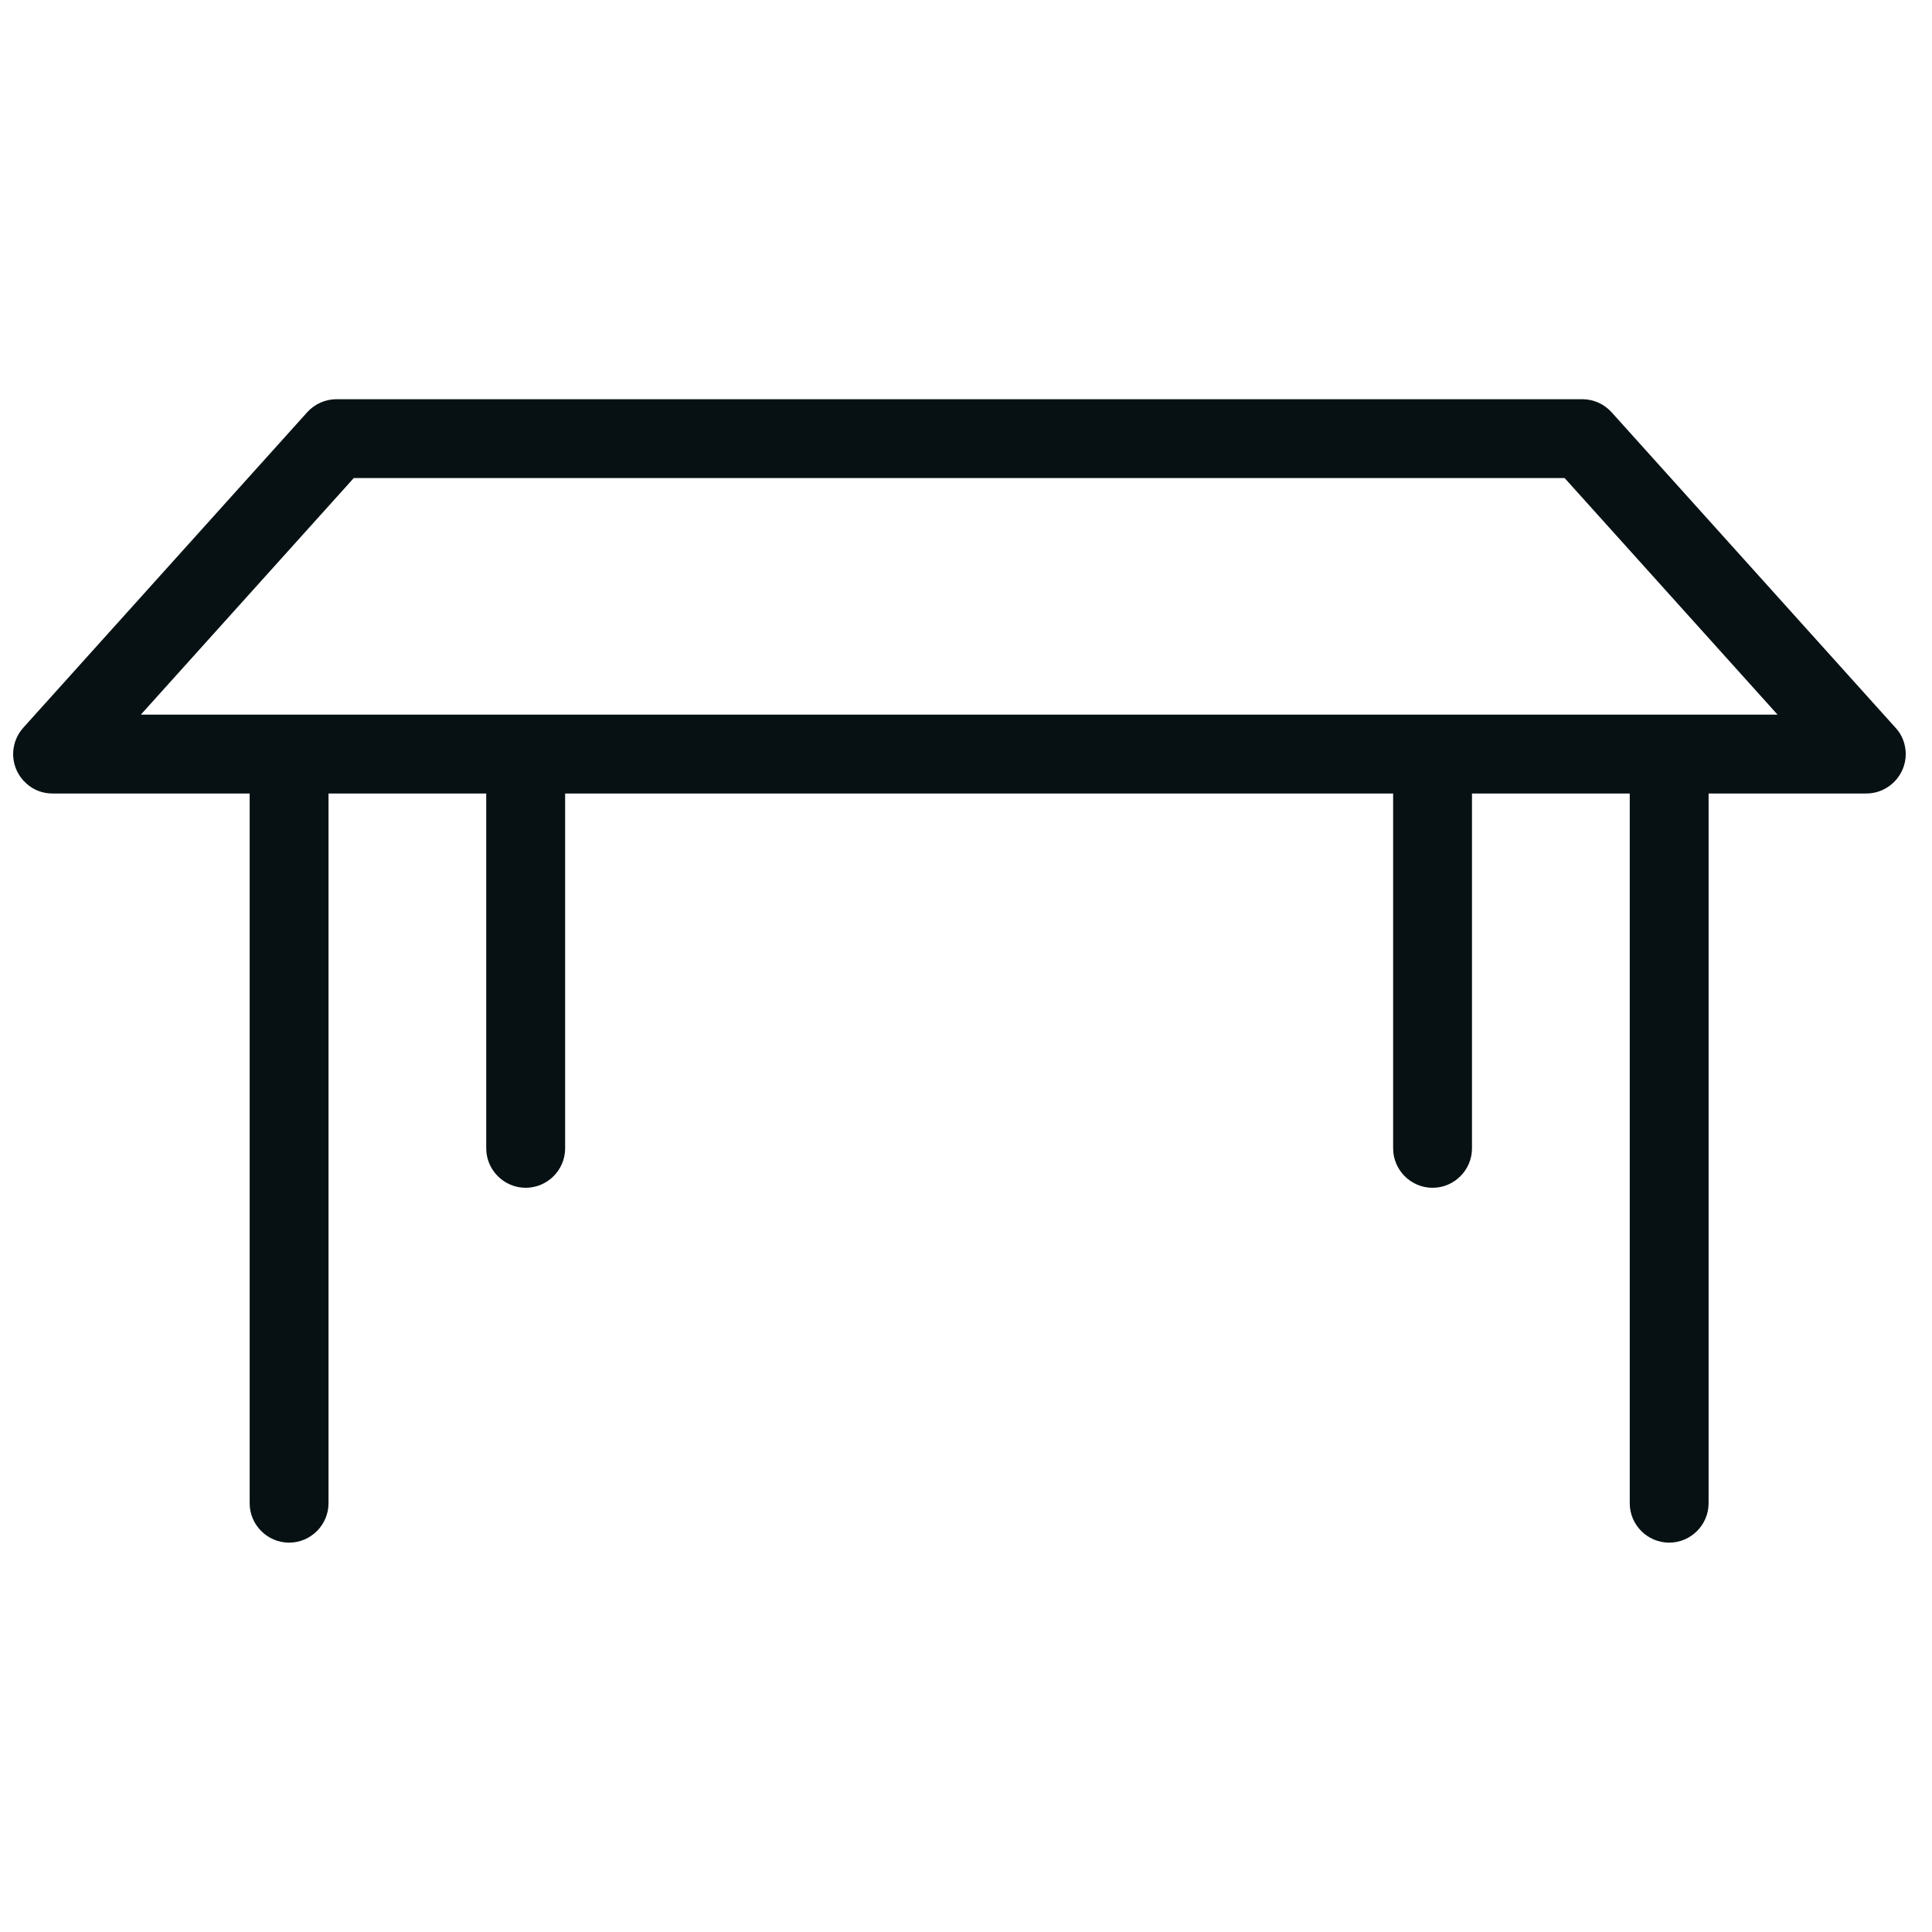 <svg xmlns="http://www.w3.org/2000/svg" fill="none" viewBox="0 0 49 49" height="49" width="49">
<g clip-path="url(#clip0_355_5187)">
<path fill="#071114" d="M48.073 18.455L40.873 10.455C40.683 10.245 40.413 10.125 40.133 10.125H8.532C8.252 10.125 7.982 10.245 7.792 10.455L0.592 18.455C0.222 18.865 0.252 19.495 0.662 19.865C0.842 20.035 1.082 20.125 1.332 20.125H6.332V38.125C6.332 38.675 6.782 39.125 7.332 39.125C7.882 39.125 8.332 38.675 8.332 38.125V20.125H12.332V29.125C12.332 29.675 12.783 30.125 13.333 30.125C13.883 30.125 14.333 29.675 14.333 29.125V20.125H35.333V29.125C35.333 29.675 35.783 30.125 36.333 30.125C36.883 30.125 37.333 29.675 37.333 29.125V20.125H41.334V38.125C41.334 38.675 41.783 39.125 42.334 39.125C42.884 39.125 43.334 38.675 43.334 38.125V20.125H47.334C47.884 20.125 48.334 19.675 48.334 19.125C48.333 18.875 48.243 18.635 48.073 18.455ZM3.572 18.125L8.972 12.125H39.683L45.083 18.125H3.572Z"></path>
</g>
<defs>
<clipPath id="clip0_355_5187">
<rect transform="translate(0.333 0.625)" fill="white" height="48" width="48"></rect>
</clipPath>
</defs>
</svg>
